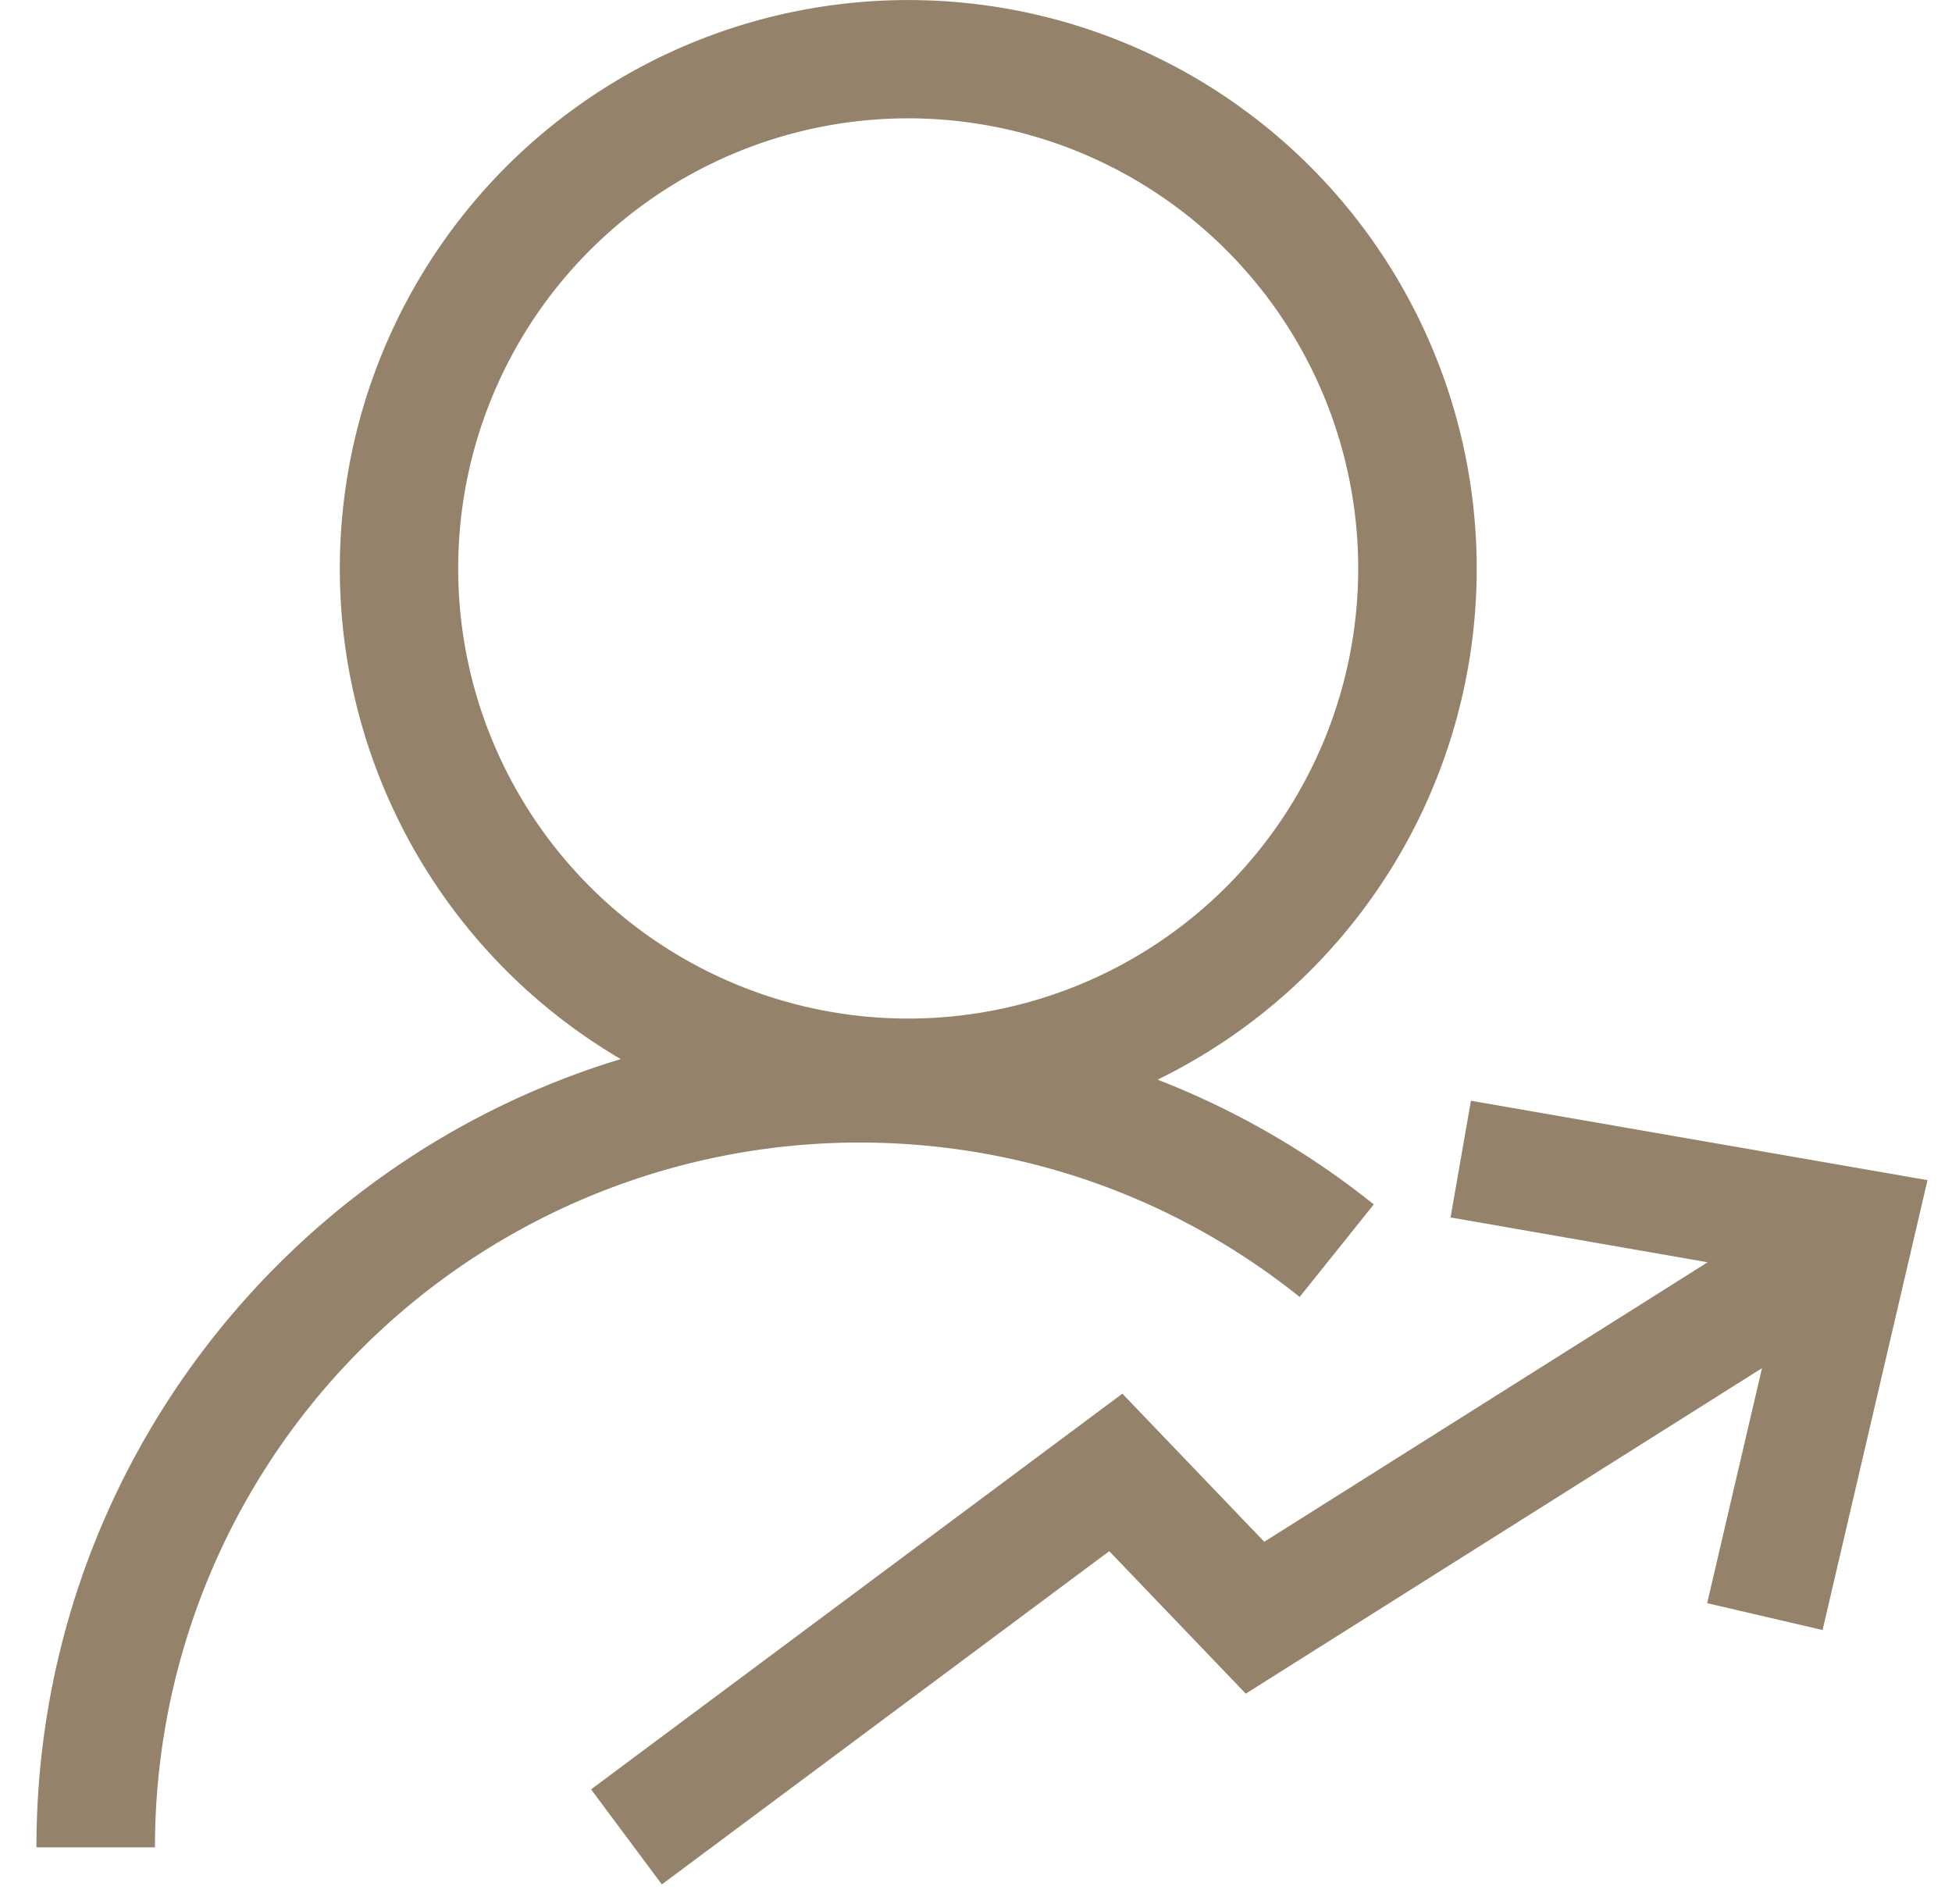 <?xml version="1.0" standalone="no"?><!DOCTYPE svg PUBLIC "-//W3C//DTD SVG 1.1//EN" "http://www.w3.org/Graphics/SVG/1.1/DTD/svg11.dtd"><svg t="1654435734328" class="icon" viewBox="0 0 1050 1024" version="1.1" xmlns="http://www.w3.org/2000/svg" p-id="1702" data-spm-anchor-id="a313x.7781069.0.i4" xmlns:xlink="http://www.w3.org/1999/xlink" width="205.078" height="200"><defs><style type="text/css">@font-face { font-family: feedback-iconfont; src: url("//at.alicdn.com/t/font_1031158_u69w8yhxdu.woff2?t=1630033759944") format("woff2"), url("//at.alicdn.com/t/font_1031158_u69w8yhxdu.woff?t=1630033759944") format("woff"), url("//at.alicdn.com/t/font_1031158_u69w8yhxdu.ttf?t=1630033759944") format("truetype"); }
</style></defs><path d="M699.098 697.494l39.862-49.765a441.633 441.633 0 0 0-116.273-67.103A305.726 305.726 0 0 0 794.335 305.71 305.769 305.769 0 1 0 333.917 569.577c-181.889 55.034-314.312 224.004-314.312 423.911h63.747a378.992 378.992 0 0 1 378.991-379.034c87.29 0 169.99 29.578 236.753 83.04zM246.457 305.71a242.065 242.065 0 1 1 484.131 0 242.065 242.065 0 0 1-484.131 0z" p-id="1703" fill="#94836A"></path><path d="M791.232 591.974l-10.964 62.768 138.286 24.096-238.495 150.313-76.326-79.64-285.795 212.785 38.077 51.124 240.663-179.211 73.436 76.623 277.678-175.047-29.493 126.388 62.087 14.448 56.438-241.938z" p-id="1704" fill="#94836A"></path></svg>
